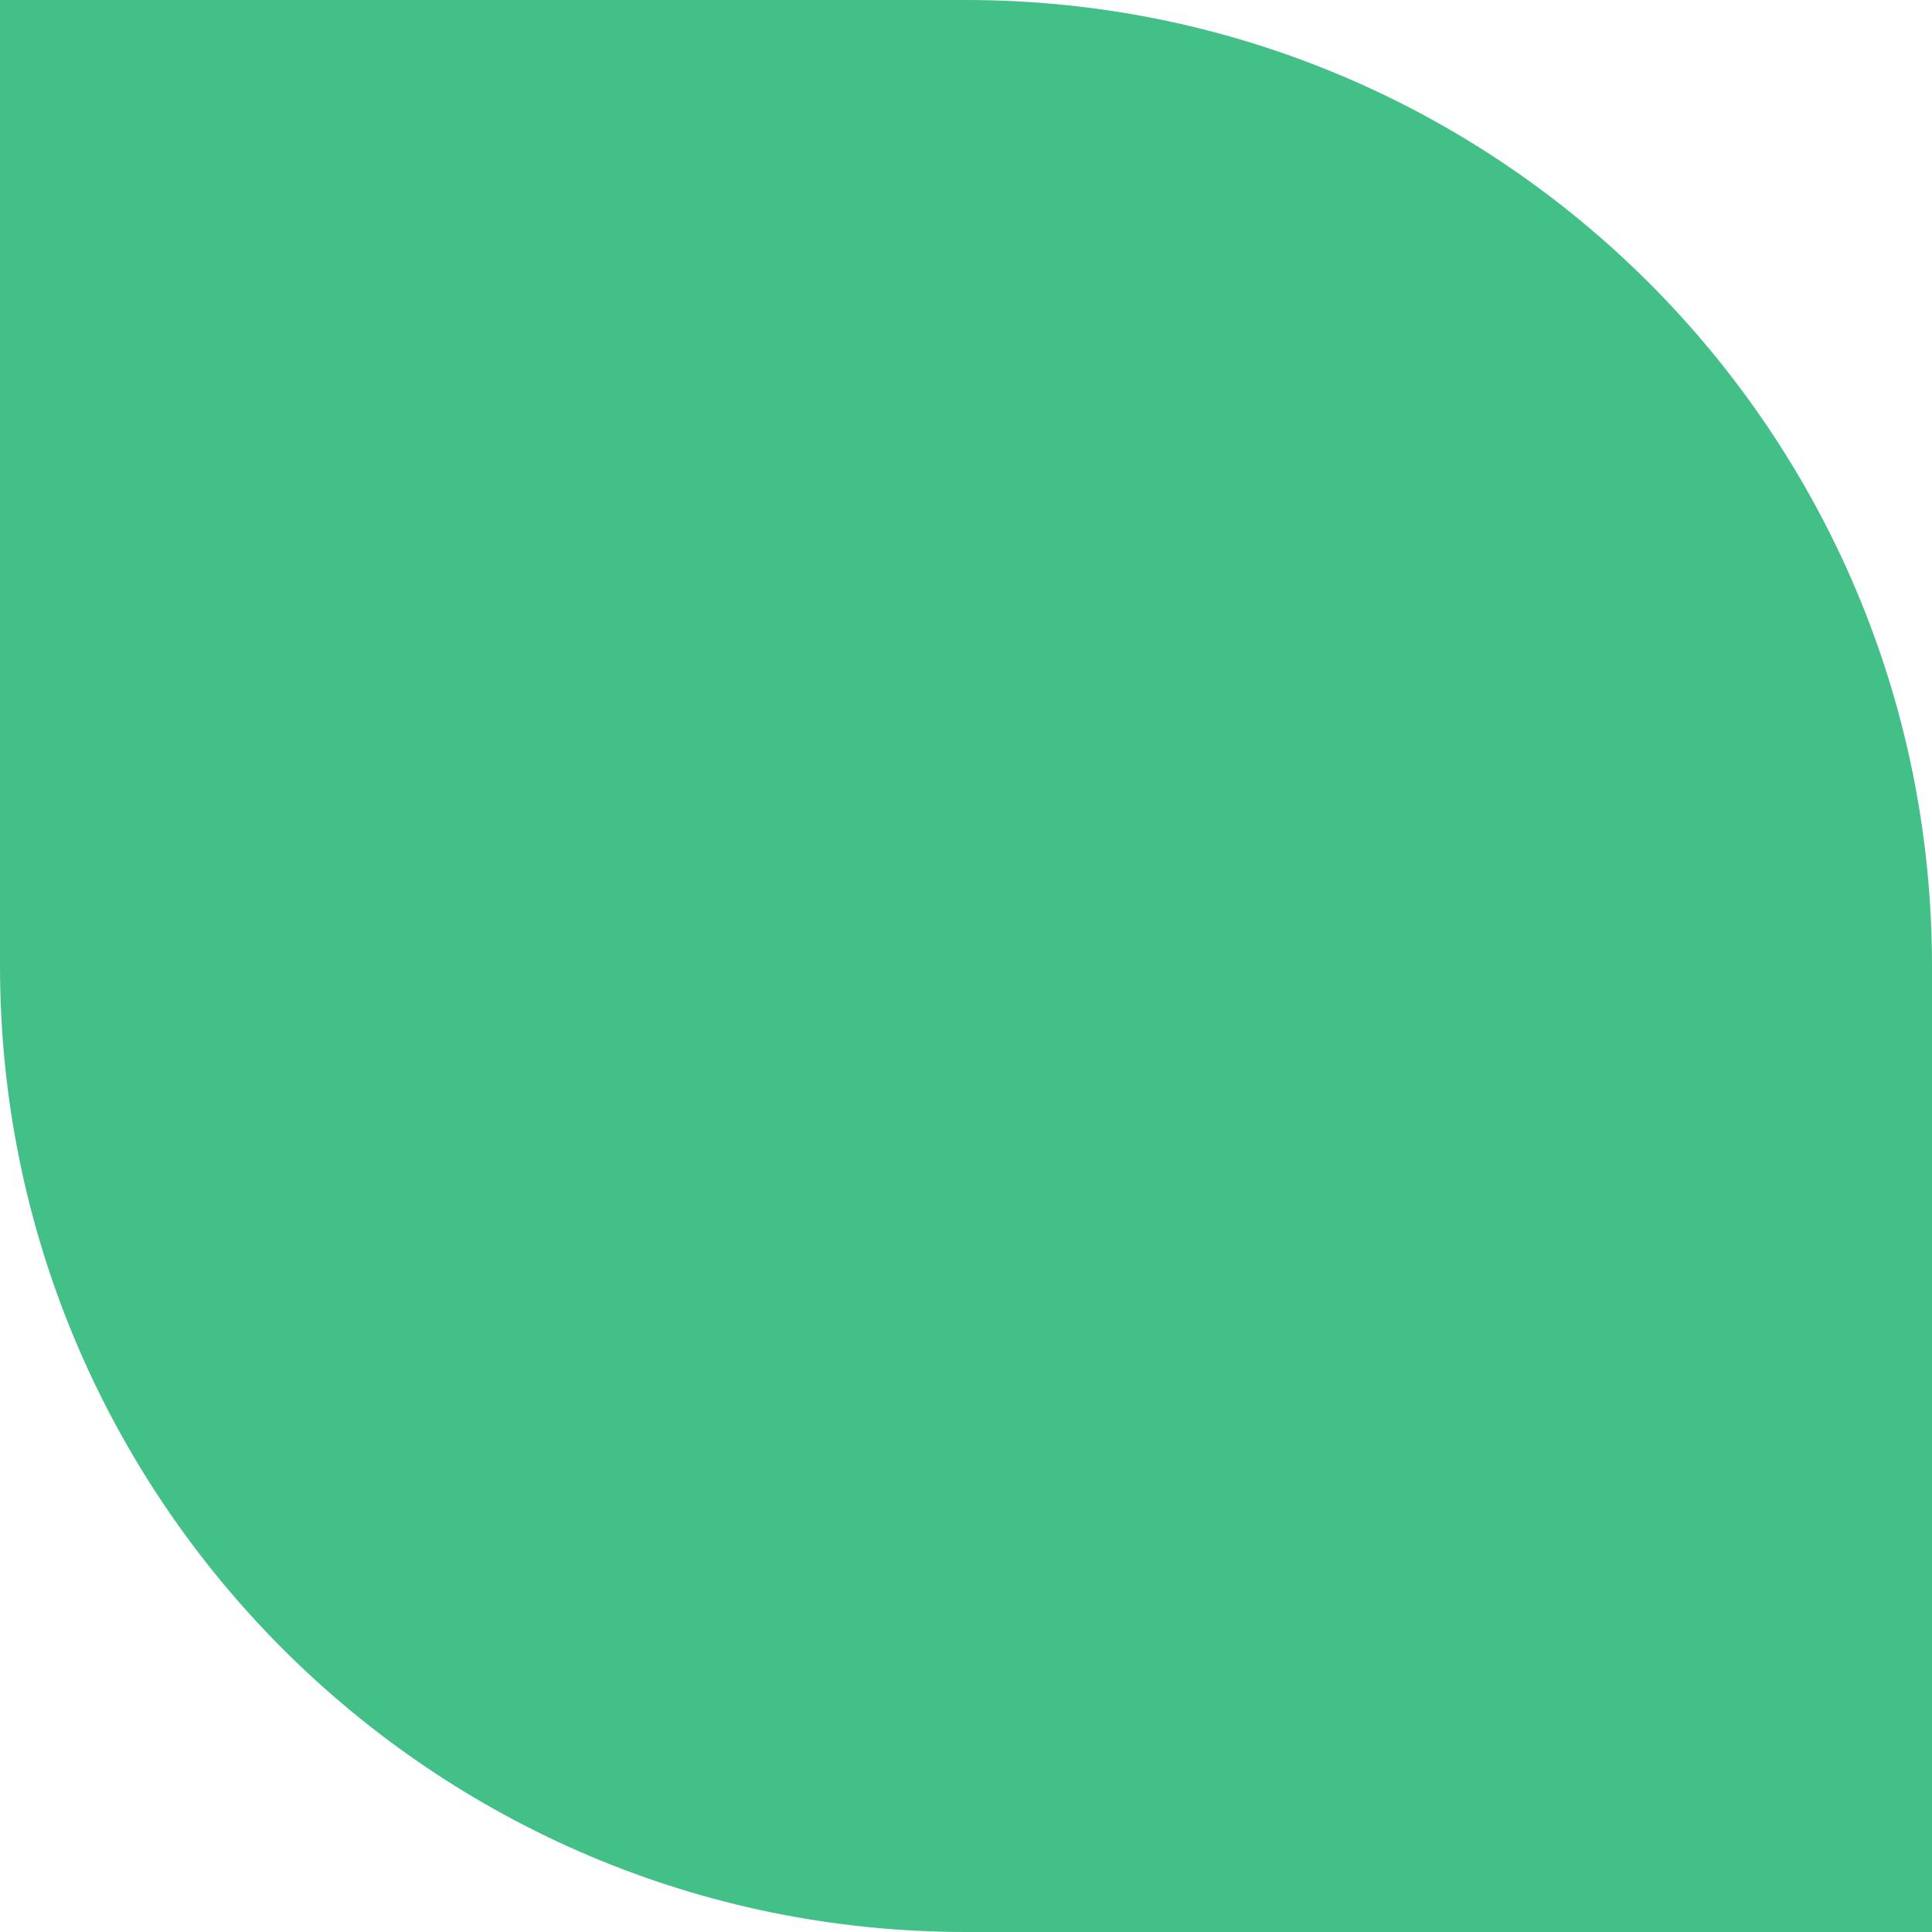 <svg width="38" height="38" viewBox="0 0 38 38" fill="none" xmlns="http://www.w3.org/2000/svg">
<path d="M0 0L-8.30516e-07 19C-1.28921e-06 29.494 8.506 38 19 38L38 38L38 19C38 8.506 29.494 1.28921e-06 19 8.30516e-07L0 0Z" fill="#43BF88"/>
</svg>

